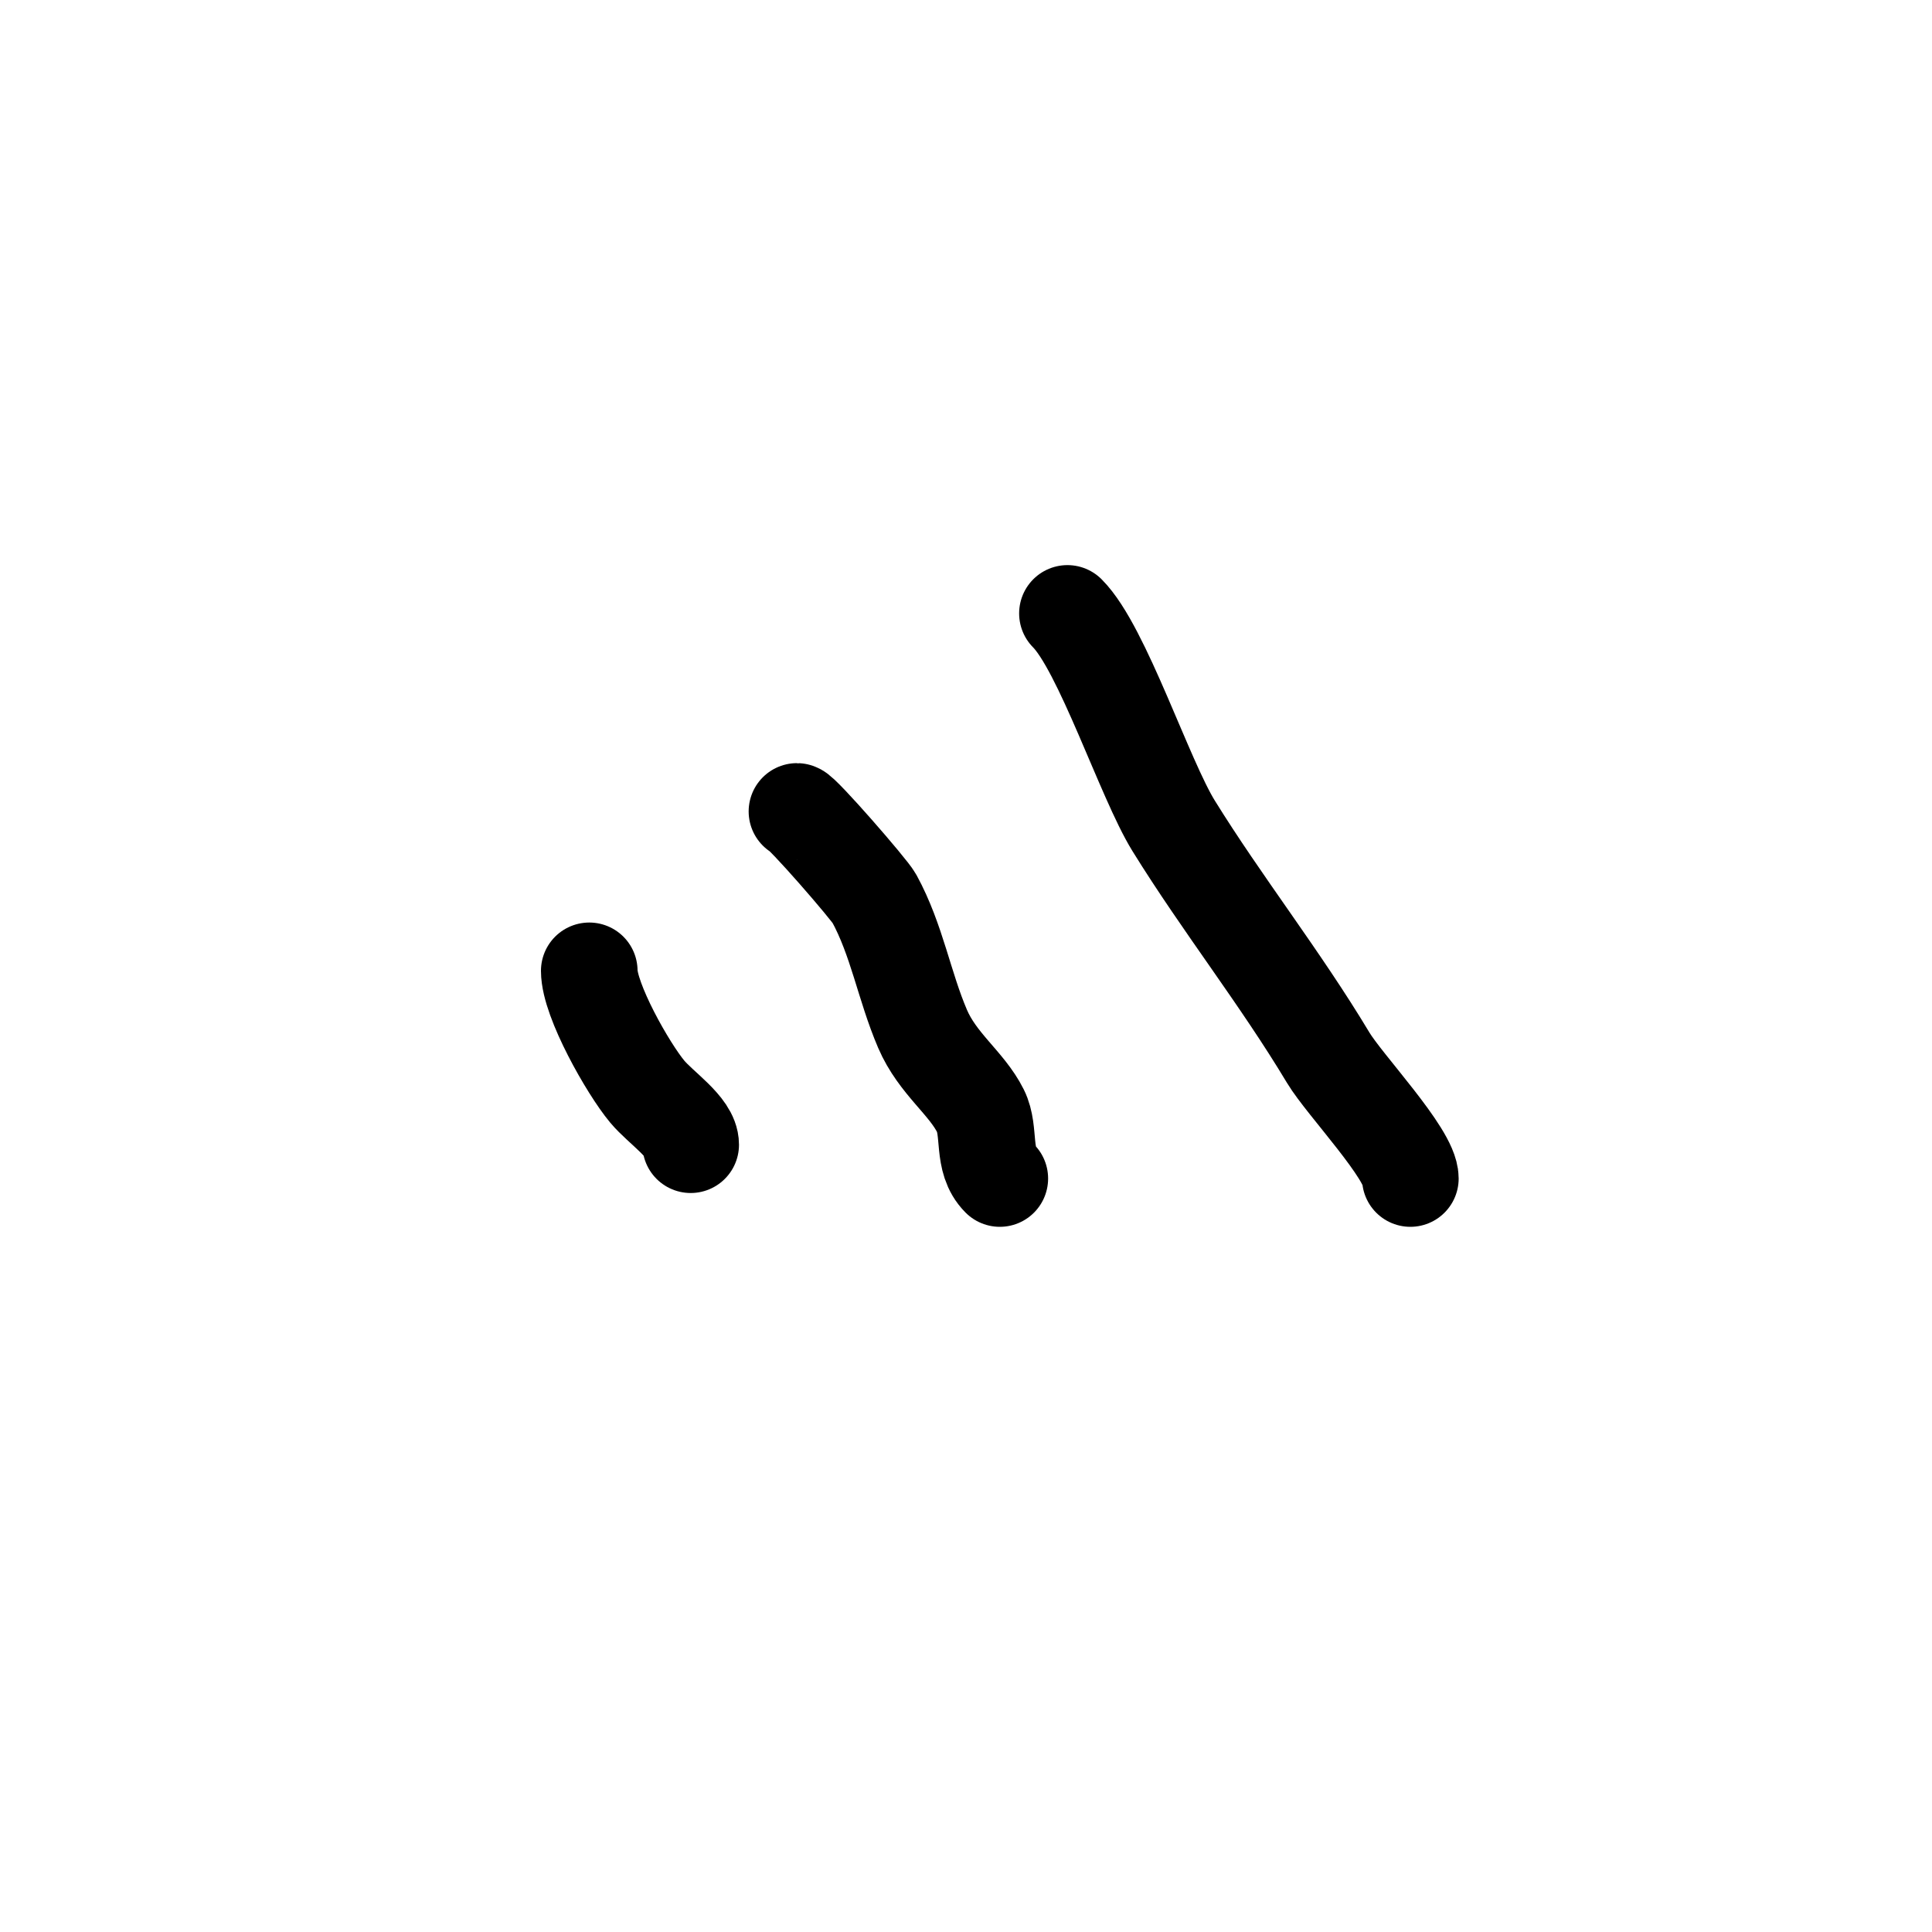 <svg viewBox='0 0 400 400' version='1.1' xmlns='http://www.w3.org/2000/svg' xmlns:xlink='http://www.w3.org/1999/xlink'><g fill='none' stroke='#000000' stroke-width='20' stroke-linecap='round' stroke-linejoin='round'><path d='M221,127c7.226,7.226 15.958,34.24 22,44c10.031,16.203 22.039,31.399 32,48c3.365,5.608 17,19.896 17,25'/><path d='M165,168c0.954,0 14.966,16.105 16,18c4.714,8.643 6.205,18.144 10,27c3.106,7.247 9.099,11.198 12,17c2.141,4.281 0.189,10.189 4,14'/><path d='M122,201c0,6.094 8.026,20.231 12,25c2.837,3.405 9,7.355 9,11'/></g>
</svg>